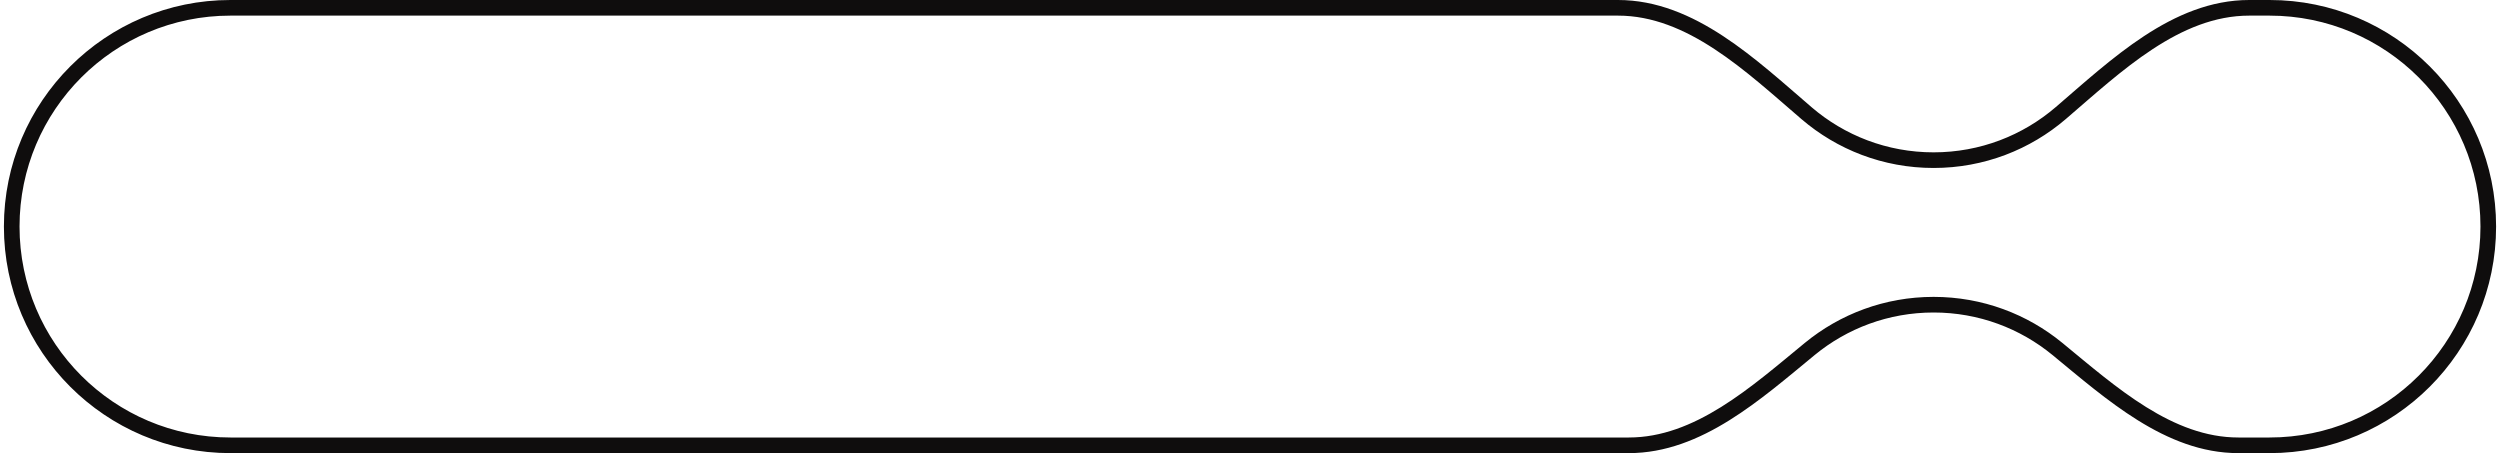 <svg width="320" height="58" viewBox="0 0 320 58" fill="none" xmlns="http://www.w3.org/2000/svg">
<path d="M290.5 57V58V57ZM29.5 1V0V1ZM231.65 44.667L231.015 43.894L231.65 44.667ZM231.228 14.48L230.577 15.238C235.124 19.141 241.038 21.5 247.5 21.5V20.5V19.5C241.533 19.5 236.078 17.324 231.88 13.721L231.228 14.48ZM247.5 20.5V21.5C253.962 21.5 259.876 19.141 264.423 15.238L263.772 14.48L263.12 13.721C258.922 17.324 253.467 19.5 247.5 19.5V20.5ZM287.899 1V2H290.5V1V0H287.899V1ZM290.5 1V2C305.412 2 317.5 14.088 317.5 29H318.5H319.5C319.5 12.984 306.516 0 290.5 0V1ZM318.5 29H317.5C317.5 43.912 305.412 56 290.5 56V57V58C306.516 58 319.5 45.016 319.5 29H318.5ZM290.5 57V56H286.513V57V58H290.5V57ZM263.35 44.667L263.985 43.894C259.499 40.211 253.757 38 247.5 38V39V40C253.277 40 258.575 42.04 262.716 45.44L263.35 44.667ZM247.5 39V38C241.243 38 235.501 40.211 231.015 43.894L231.65 44.667L232.284 45.44C236.425 42.04 241.723 40 247.5 40V39ZM208.487 57V56H29.5V57V58H208.487V57ZM29.5 57V56C14.588 56 2.5 43.912 2.5 29H1.5H0.5C0.5 45.016 13.484 58 29.5 58V57ZM1.5 29H2.5C2.5 14.088 14.588 2 29.5 2V1V0C13.484 4.76837e-07 0.5 12.984 0.5 29H1.5ZM29.5 1V2H207.101V1V0H29.5V1ZM231.65 44.667L231.015 43.894C227.547 46.741 224.046 49.767 220.297 52.101C216.562 54.426 212.675 56 208.487 56V57V58C213.192 58 217.45 56.229 221.354 53.798C225.245 51.377 228.879 48.236 232.284 45.44L231.65 44.667ZM286.513 57V56C282.325 56 278.438 54.426 274.703 52.101C270.954 49.767 267.453 46.741 263.985 43.894L263.35 44.667L262.716 45.44C266.121 48.236 269.755 51.377 273.646 53.798C277.55 56.229 281.808 58 286.513 58V57ZM263.772 14.48L264.423 15.238C268.009 12.161 271.633 8.853 275.538 6.29C279.428 3.738 283.492 2 287.899 2V1V0C282.949 0 278.499 1.955 274.441 4.618C270.396 7.272 266.636 10.704 263.12 13.721L263.772 14.48ZM231.228 14.48L231.88 13.721C228.364 10.704 224.604 7.272 220.559 4.618C216.501 1.955 212.051 0 207.101 0V1V2C211.508 2 215.572 3.738 219.462 6.29C223.367 8.853 226.991 12.161 230.577 15.238L231.228 14.48Z" fill="#0F0D0D"/>
</svg>
